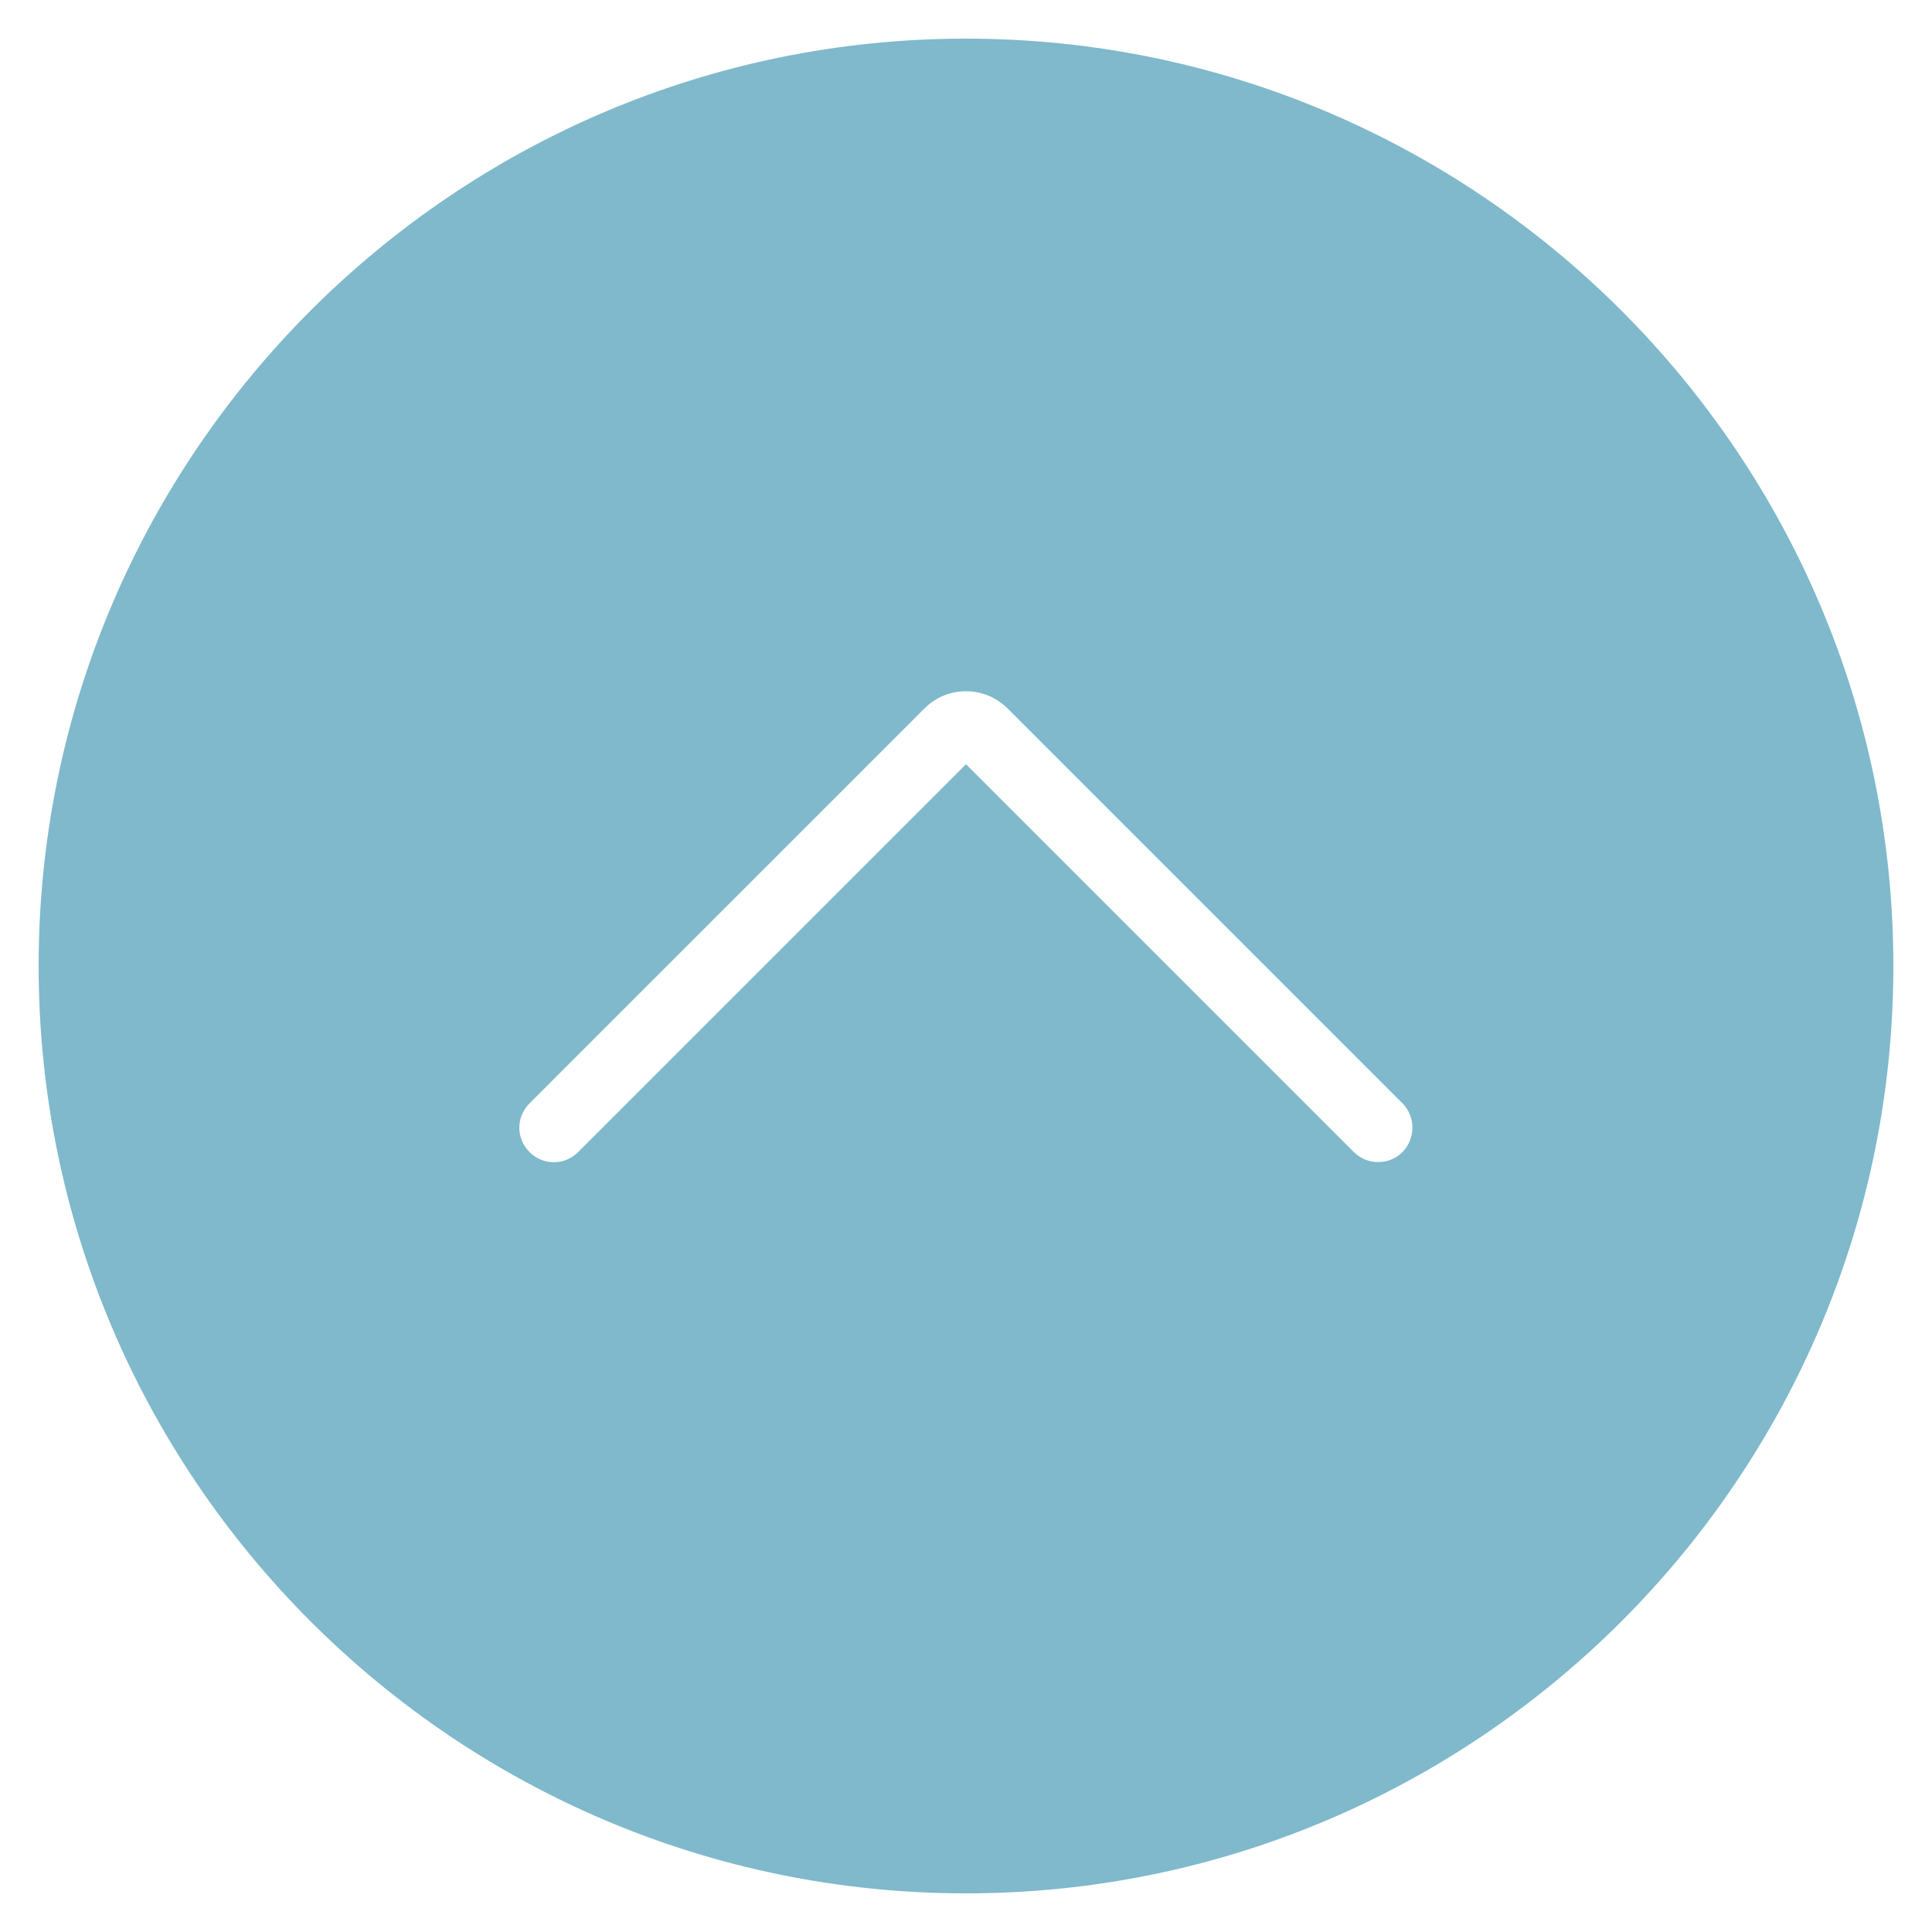 <?xml version="1.0" encoding="utf-8"?>
<!-- Generator: Adobe Illustrator 24.0.0, SVG Export Plug-In . SVG Version: 6.00 Build 0)  -->
<svg fill="#7fb9cb"  version="1.1" id="Capa_1" xmlns="http://www.w3.org/2000/svg" xmlns:xlink="http://www.w3.org/1999/xlink" x="0px" y="0px"
	 viewBox="0 0 54 54" style="enable-background:new 0 0 54 54;" xml:space="preserve">
<path d="M27,52.92C12.71,52.92,1.08,41.29,1.08,27S12.71,1.08,27,1.08S52.92,12.71,52.92,27S41.29,52.92,27,52.92z M27,3
	C13.77,3,3,13.77,3,27s10.77,24,24,24s24-10.77,24-24S40.23,3,27,3z"/>
<path d="M27,2.04C13.22,2.04,2.04,13.22,2.04,27S13.22,51.96,27,51.96S51.96,40.78,51.96,27S40.78,2.04,27,2.04z M39.2,32.2
	c-0.19,0.19-0.43,0.28-0.68,0.28c-0.25,0-0.49-0.09-0.68-0.28L27,21.36L16.16,32.2c-0.38,0.38-0.98,0.38-1.36,0s-0.38-0.98,0-1.36
	L25.84,19.8c0.64-0.64,1.68-0.64,2.32,0L39.2,30.84C39.57,31.21,39.57,31.82,39.2,32.2z"/>
</svg>
